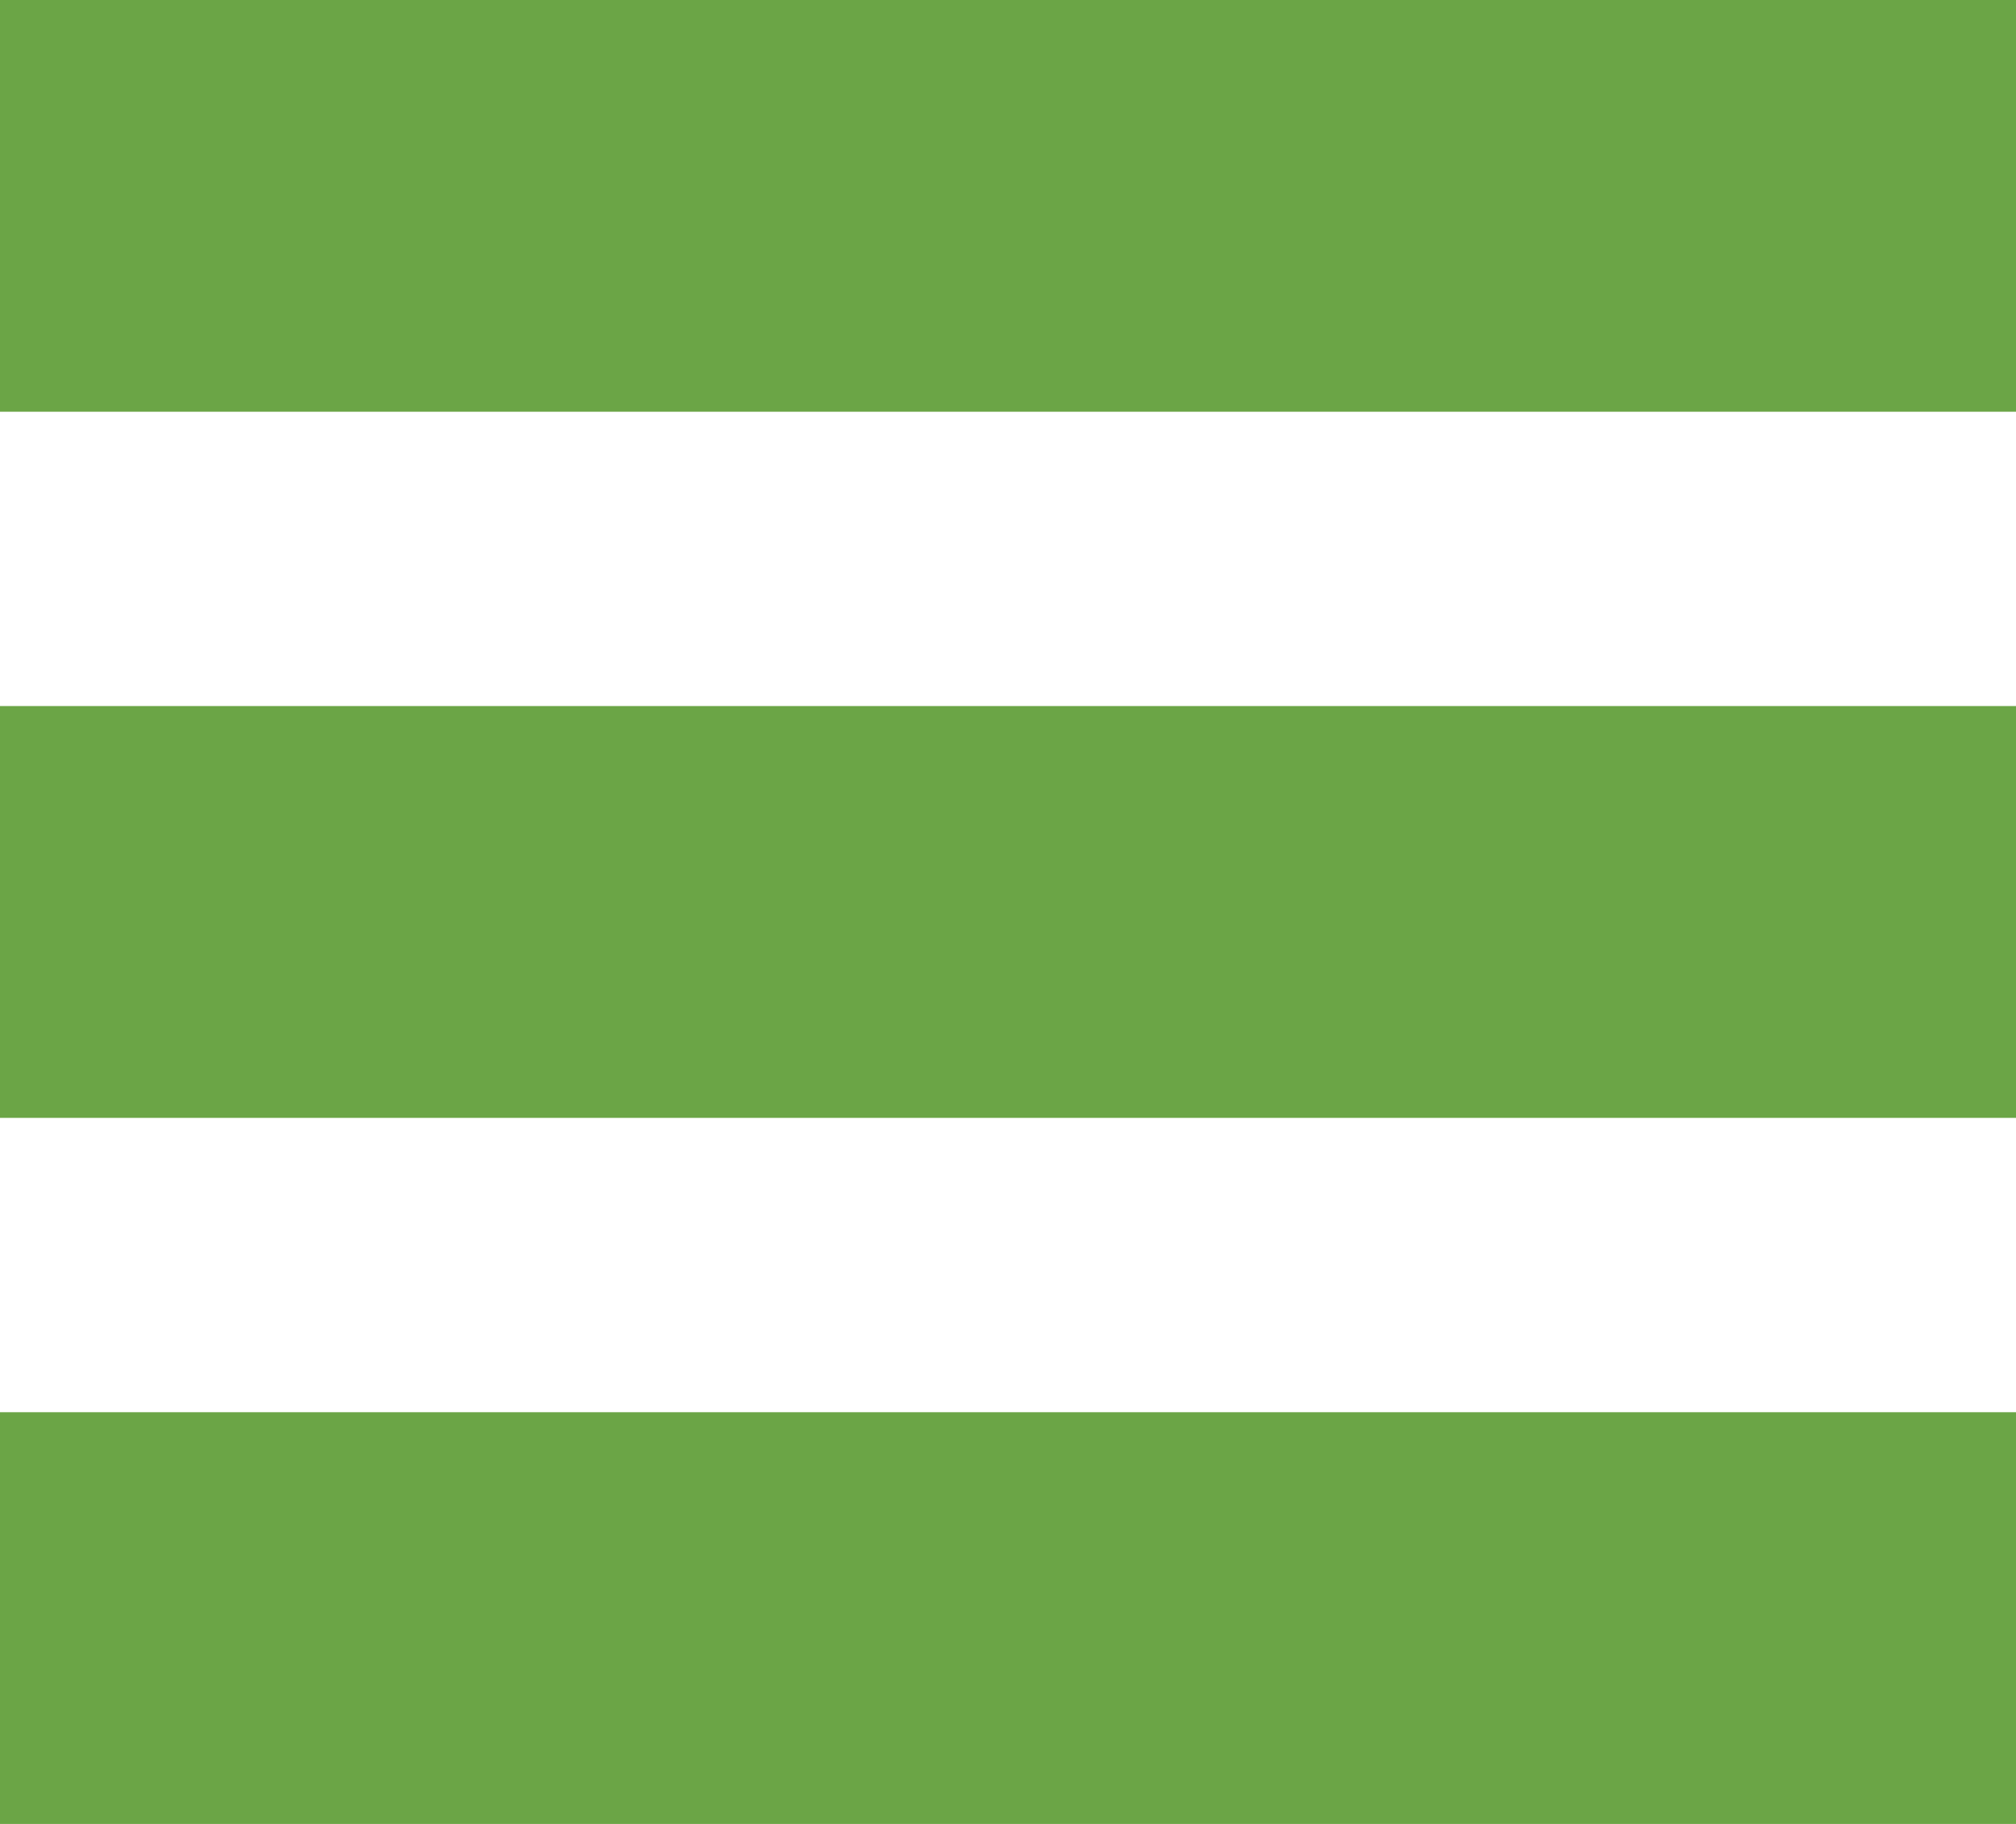 <svg width="21" height="19" viewBox="0 0 21 19" fill="none" xmlns="http://www.w3.org/2000/svg">
<path d="M21 0H0V4.289H21V0Z" fill="#6BA546"/>
<path d="M21 7.355H0V11.645H21V7.355Z" fill="#6BA546"/>
<path d="M21 14.711H0V19H21V14.711Z" fill="#6BA546"/>
</svg>
